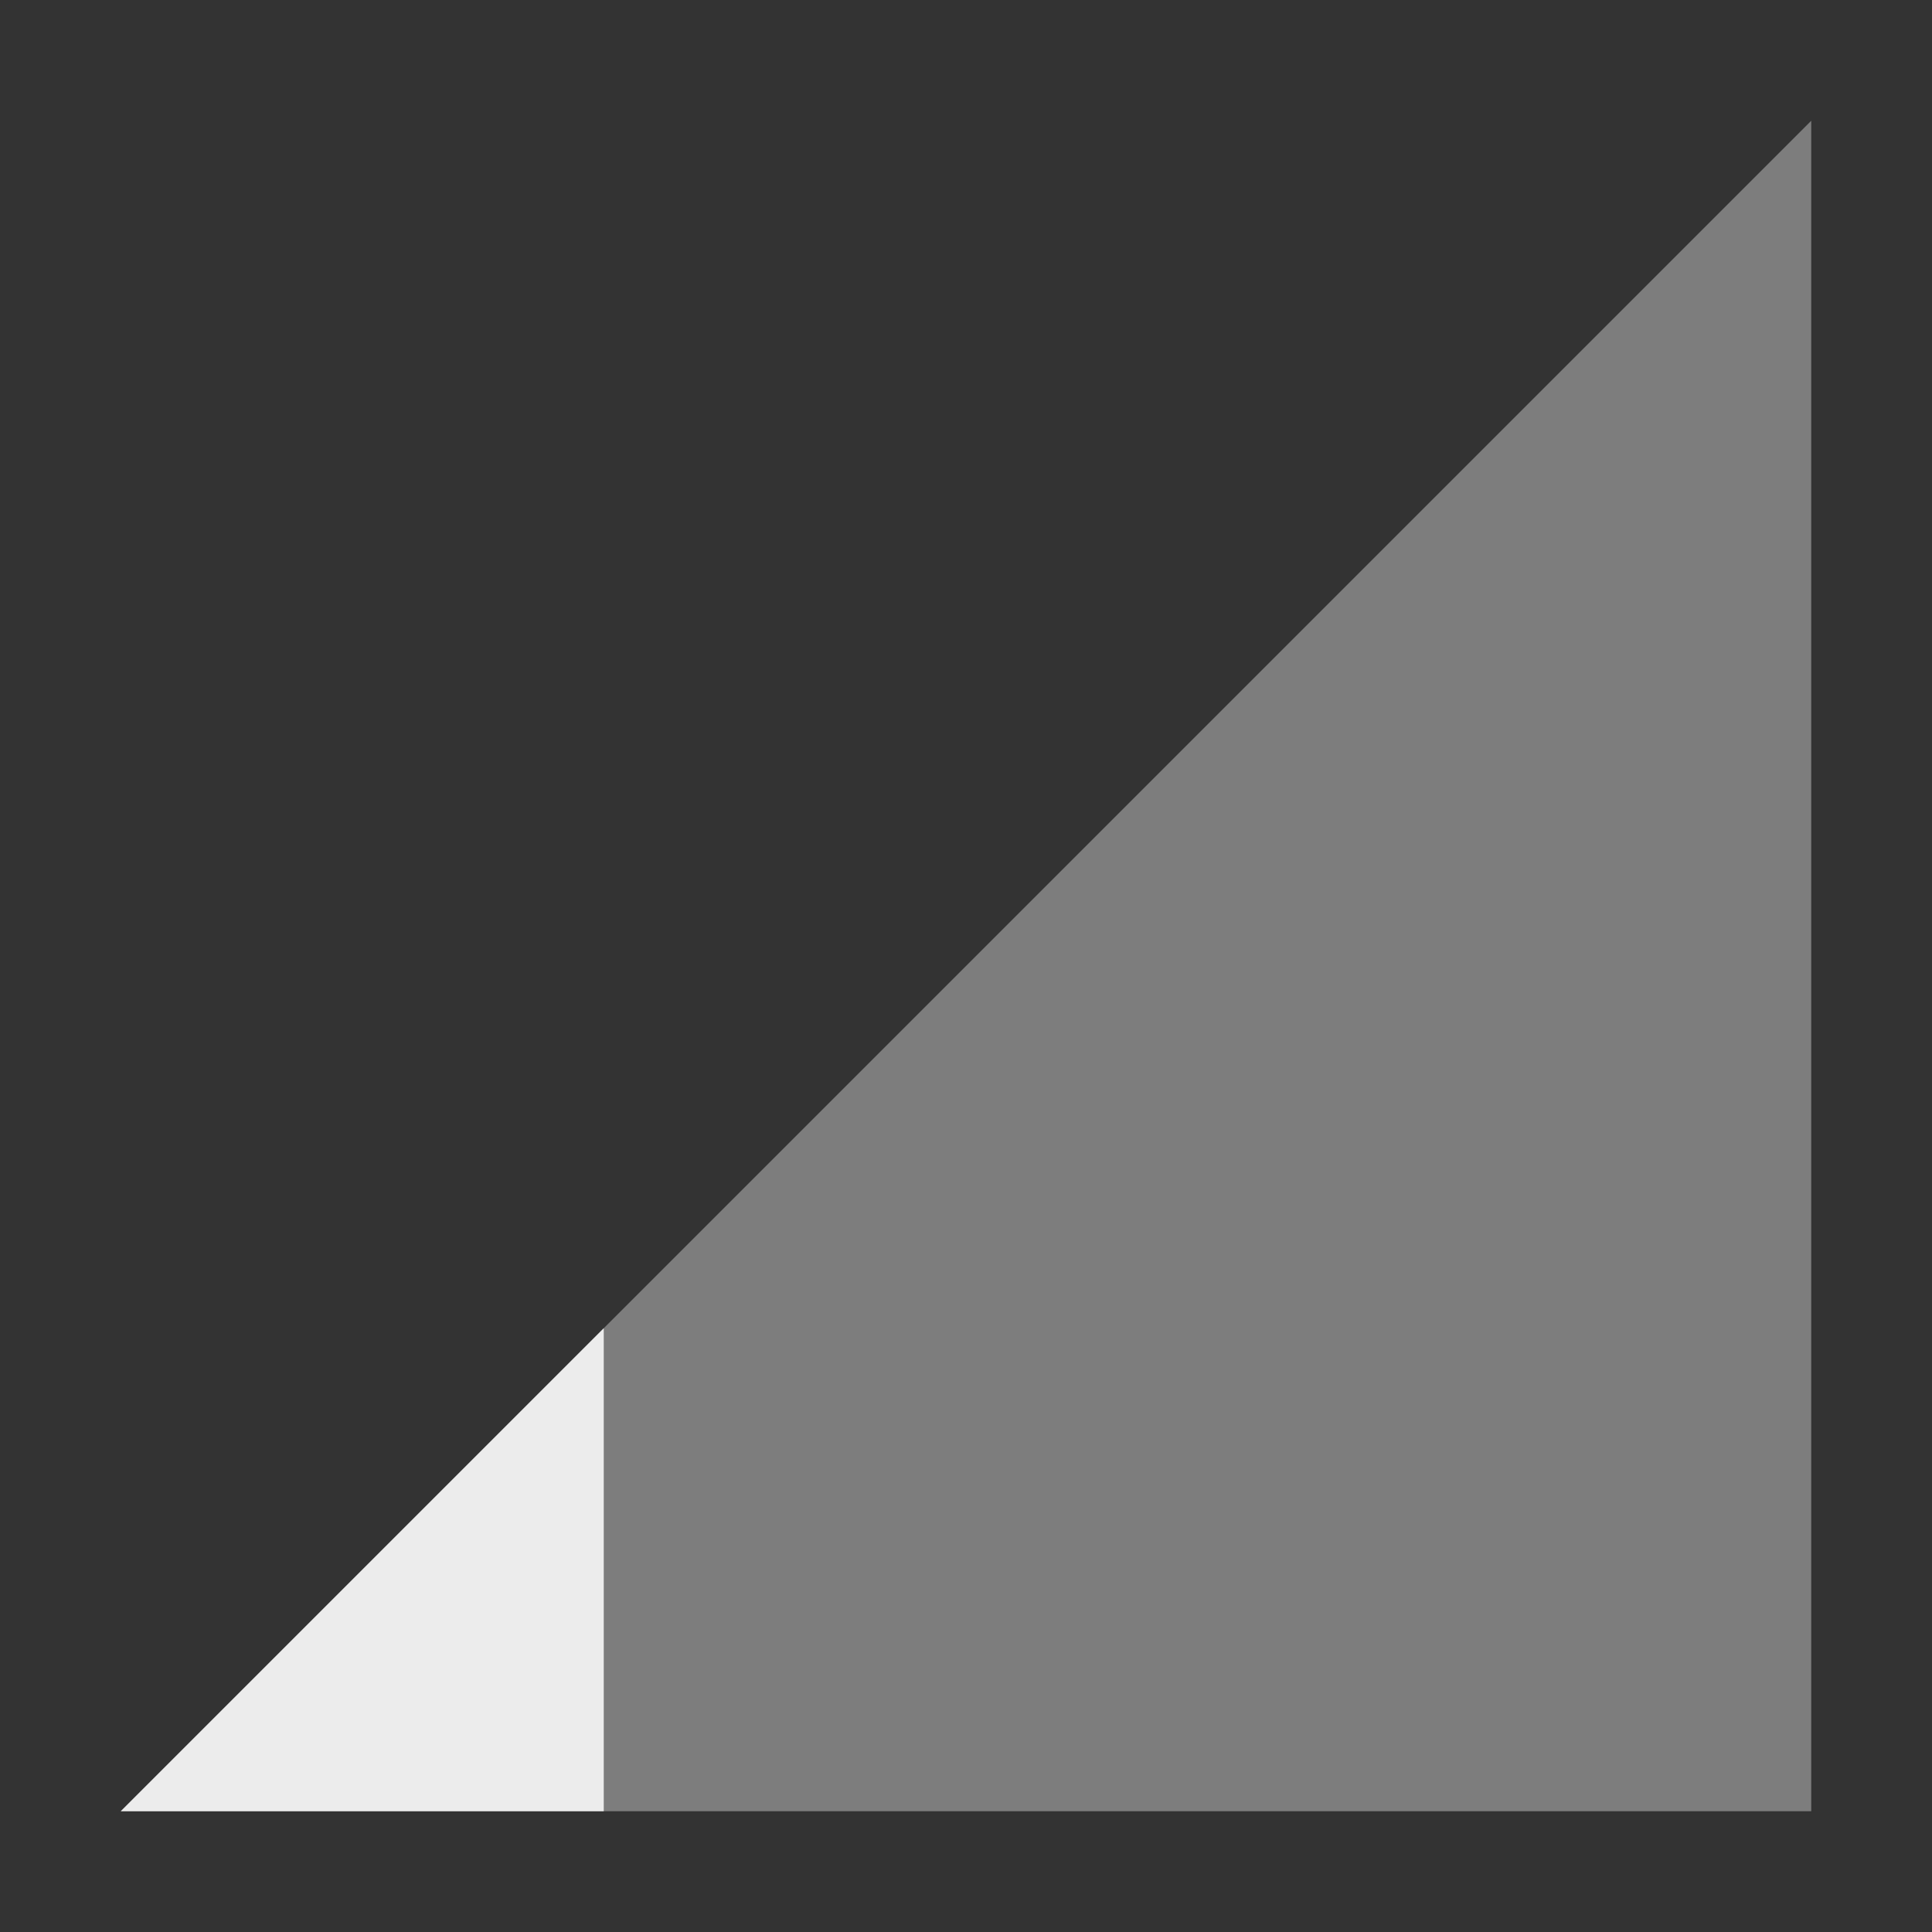 <svg xmlns="http://www.w3.org/2000/svg" viewBox="0 0 16 16">
 <rect x="0" y="0" width="16" height="16" fill="#333333" stroke="none"/>
 <path d="M 15,15 15,1 1,15 Z" style="fill:#ececec;opacity:0.4;fill-opacity:1;stroke:none;fill-rule:evenodd"/>
 <path d="m 5 15 0 -4 -4 4" style="fill:#ececec;fill-opacity:1;stroke:none;fill-rule:evenodd"/>
</svg>
